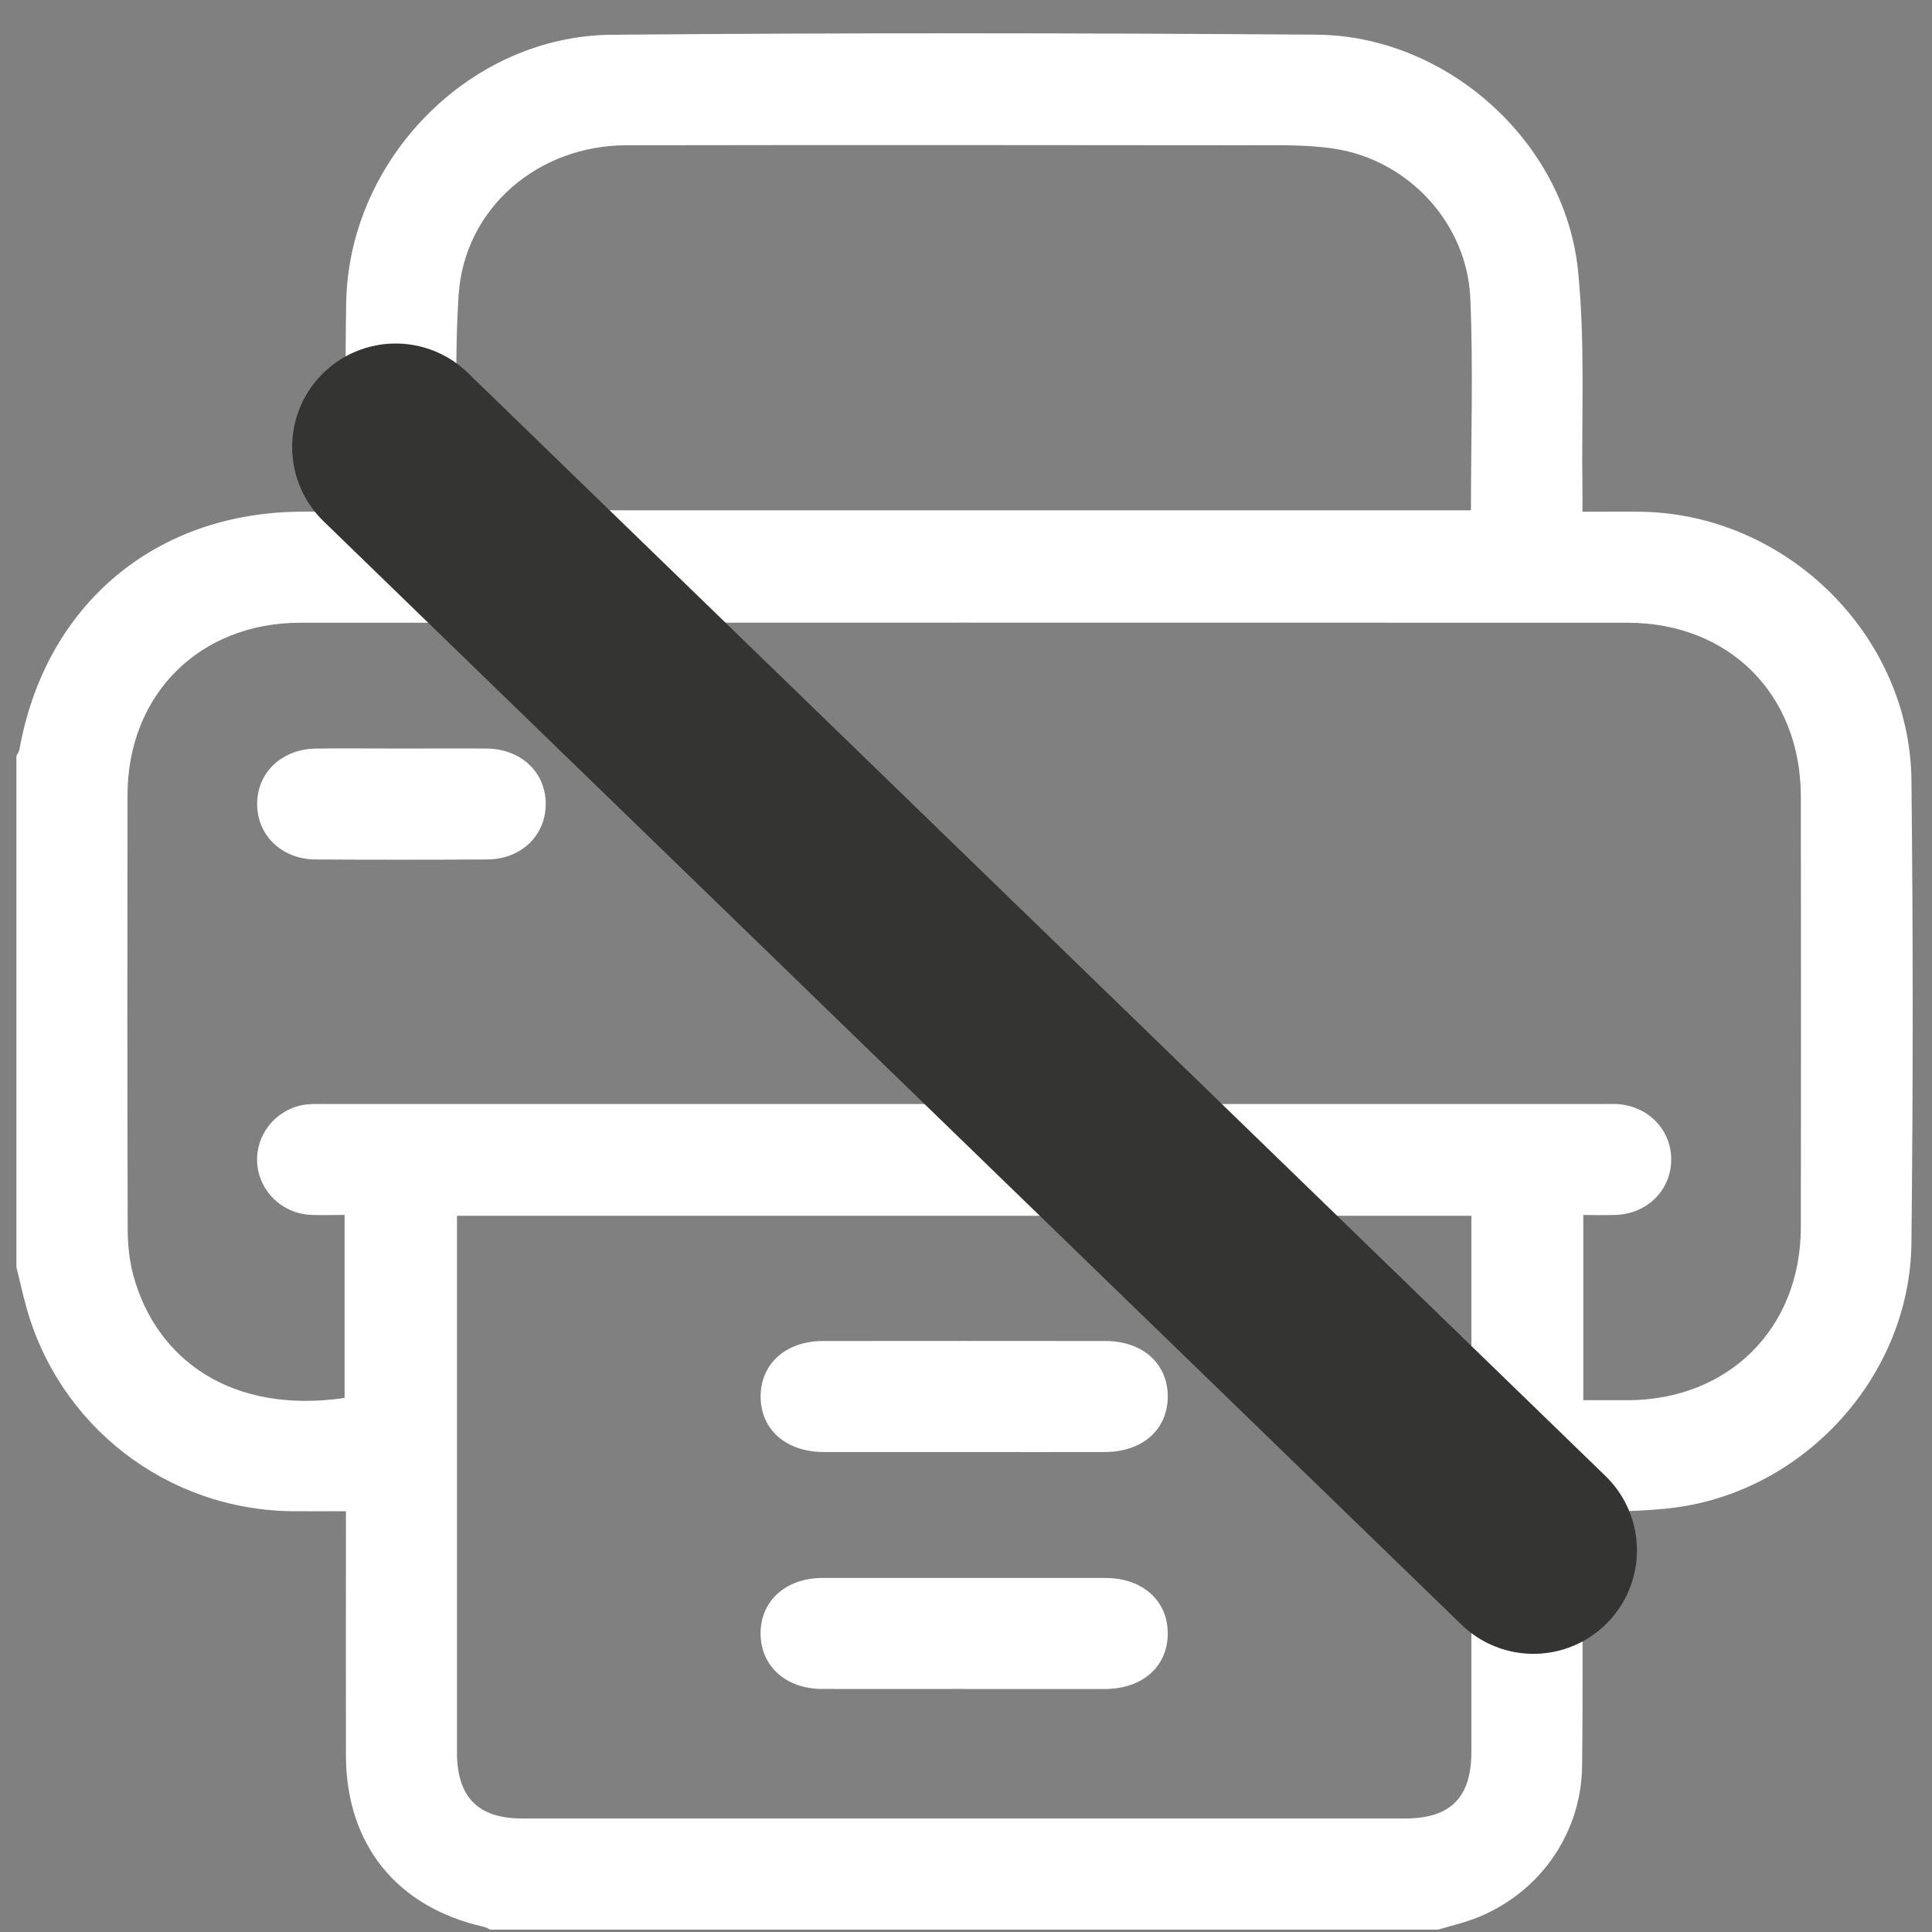 <svg width="56" height="56" viewBox="0 0 56 56" fill="none" xmlns="http://www.w3.org/2000/svg">
<rect x="0" y="0" width="56" height="56" fill="#808080" stroke="none"/>
<g clip-path="url(#clip0_2513_494)">
<path d="M41.683 55.931H14.212C14.147 55.903 14.085 55.864 14.017 55.848C11.494 55.278 10.031 53.459 10.027 50.875C10.024 48.714 10.027 46.552 10.027 44.39C10.027 44.202 10.027 44.014 10.027 43.804C9.465 43.804 8.983 43.807 8.501 43.804C4.839 43.774 1.68 41.332 0.739 37.8C0.643 37.443 0.563 37.082 0.475 36.722C0.475 31.785 0.475 26.849 0.475 21.912C0.505 21.851 0.55 21.79 0.563 21.726C1.314 17.521 4.514 14.833 8.78 14.831C9.184 14.831 9.589 14.831 10.027 14.831C10.027 14.567 10.027 14.373 10.027 14.18C10.027 12.373 10.002 10.566 10.035 8.761C10.111 4.635 13.601 1.046 17.716 1.008C24.53 0.947 31.345 0.955 38.159 1.005C41.93 1.033 45.358 4.099 45.739 7.838C45.952 9.928 45.837 12.051 45.868 14.16C45.871 14.369 45.868 14.577 45.868 14.833C46.478 14.833 47.028 14.826 47.578 14.833C51.784 14.904 55.358 18.413 55.404 22.613C55.453 27.084 55.452 31.556 55.404 36.027C55.364 39.863 52.334 43.21 48.527 43.701C47.666 43.811 46.79 43.802 45.867 43.851C45.867 44.046 45.867 44.238 45.867 44.429C45.867 46.682 45.884 48.936 45.858 51.189C45.836 53.206 44.55 54.968 42.651 55.645C42.334 55.758 42.004 55.836 41.681 55.93L41.683 55.931ZM45.894 40.586C46.343 40.586 46.767 40.587 47.191 40.586C50.11 40.574 52.192 38.501 52.198 35.582C52.205 31.416 52.204 27.249 52.198 23.083C52.194 20.126 50.123 18.052 47.17 18.05C34.349 18.047 21.529 18.047 8.708 18.05C5.784 18.05 3.7 20.129 3.696 23.045C3.689 27.229 3.689 31.414 3.701 35.597C3.701 36.057 3.746 36.531 3.866 36.973C4.537 39.423 6.726 40.997 9.988 40.52V35.215C9.629 35.215 9.308 35.231 8.99 35.213C8.159 35.165 7.502 34.512 7.454 33.702C7.406 32.915 7.96 32.192 8.754 32.033C8.979 31.988 9.217 32 9.447 32C21.785 32 34.123 32 46.461 32C46.585 32 46.711 31.996 46.836 32C47.75 32.036 48.441 32.73 48.441 33.608C48.441 34.489 47.752 35.182 46.835 35.215C46.521 35.227 46.207 35.217 45.893 35.217V40.584L45.894 40.586ZM13.246 35.241C13.246 35.478 13.246 35.656 13.246 35.833C13.246 40.821 13.246 45.809 13.246 50.797C13.246 52.093 13.858 52.71 15.139 52.71C23.667 52.71 32.195 52.71 40.723 52.71C42.044 52.71 42.649 52.103 42.649 50.775C42.649 45.788 42.649 40.799 42.649 35.812V35.24H13.246V35.241ZM13.266 14.792H42.636C42.636 12.717 42.705 10.679 42.618 8.648C42.525 6.474 40.828 4.642 38.682 4.311C37.859 4.184 37.009 4.212 36.171 4.211C30.166 4.204 24.16 4.201 18.155 4.211C15.586 4.215 13.456 6.041 13.293 8.557C13.16 10.619 13.266 12.696 13.266 14.793V14.792Z" fill="white"/>
<path d="M11.691 21.697C12.493 21.697 13.296 21.691 14.1 21.697C15.096 21.705 15.813 22.376 15.818 23.294C15.824 24.212 15.11 24.906 14.123 24.912C12.463 24.921 10.803 24.922 9.145 24.912C8.162 24.906 7.445 24.207 7.454 23.289C7.462 22.375 8.182 21.705 9.176 21.697C10.015 21.689 10.853 21.697 11.692 21.697H11.691Z" fill="white"/>
<path d="M27.948 42.088C26.591 42.088 25.235 42.089 23.878 42.088C22.788 42.086 22.056 41.446 22.047 40.492C22.039 39.538 22.774 38.871 23.849 38.87C26.581 38.867 29.313 38.867 32.045 38.87C33.124 38.87 33.856 39.533 33.848 40.491C33.839 41.447 33.111 42.085 32.019 42.088C30.662 42.091 29.306 42.088 27.948 42.088Z" fill="white"/>
<path d="M27.951 48.955C26.577 48.955 25.202 48.958 23.826 48.955C22.783 48.952 22.056 48.299 22.046 47.364C22.035 46.409 22.77 45.738 23.845 45.738C26.577 45.736 29.308 45.736 32.04 45.738C33.12 45.738 33.853 46.401 33.848 47.355C33.842 48.312 33.112 48.954 32.023 48.957C30.666 48.959 29.31 48.957 27.953 48.957L27.951 48.955Z" fill="white"/>
<path d="M11.468 12.957L44.448 44.937" stroke="#343533" stroke-width="6" stroke-linecap="round"/>
</g>
<defs>
<clipPath id="clip0_2513_494">
<rect width="54.966" height="54.966" fill="white" transform="translate(0.475 0.965)"/>
</clipPath>
</defs>
</svg>
